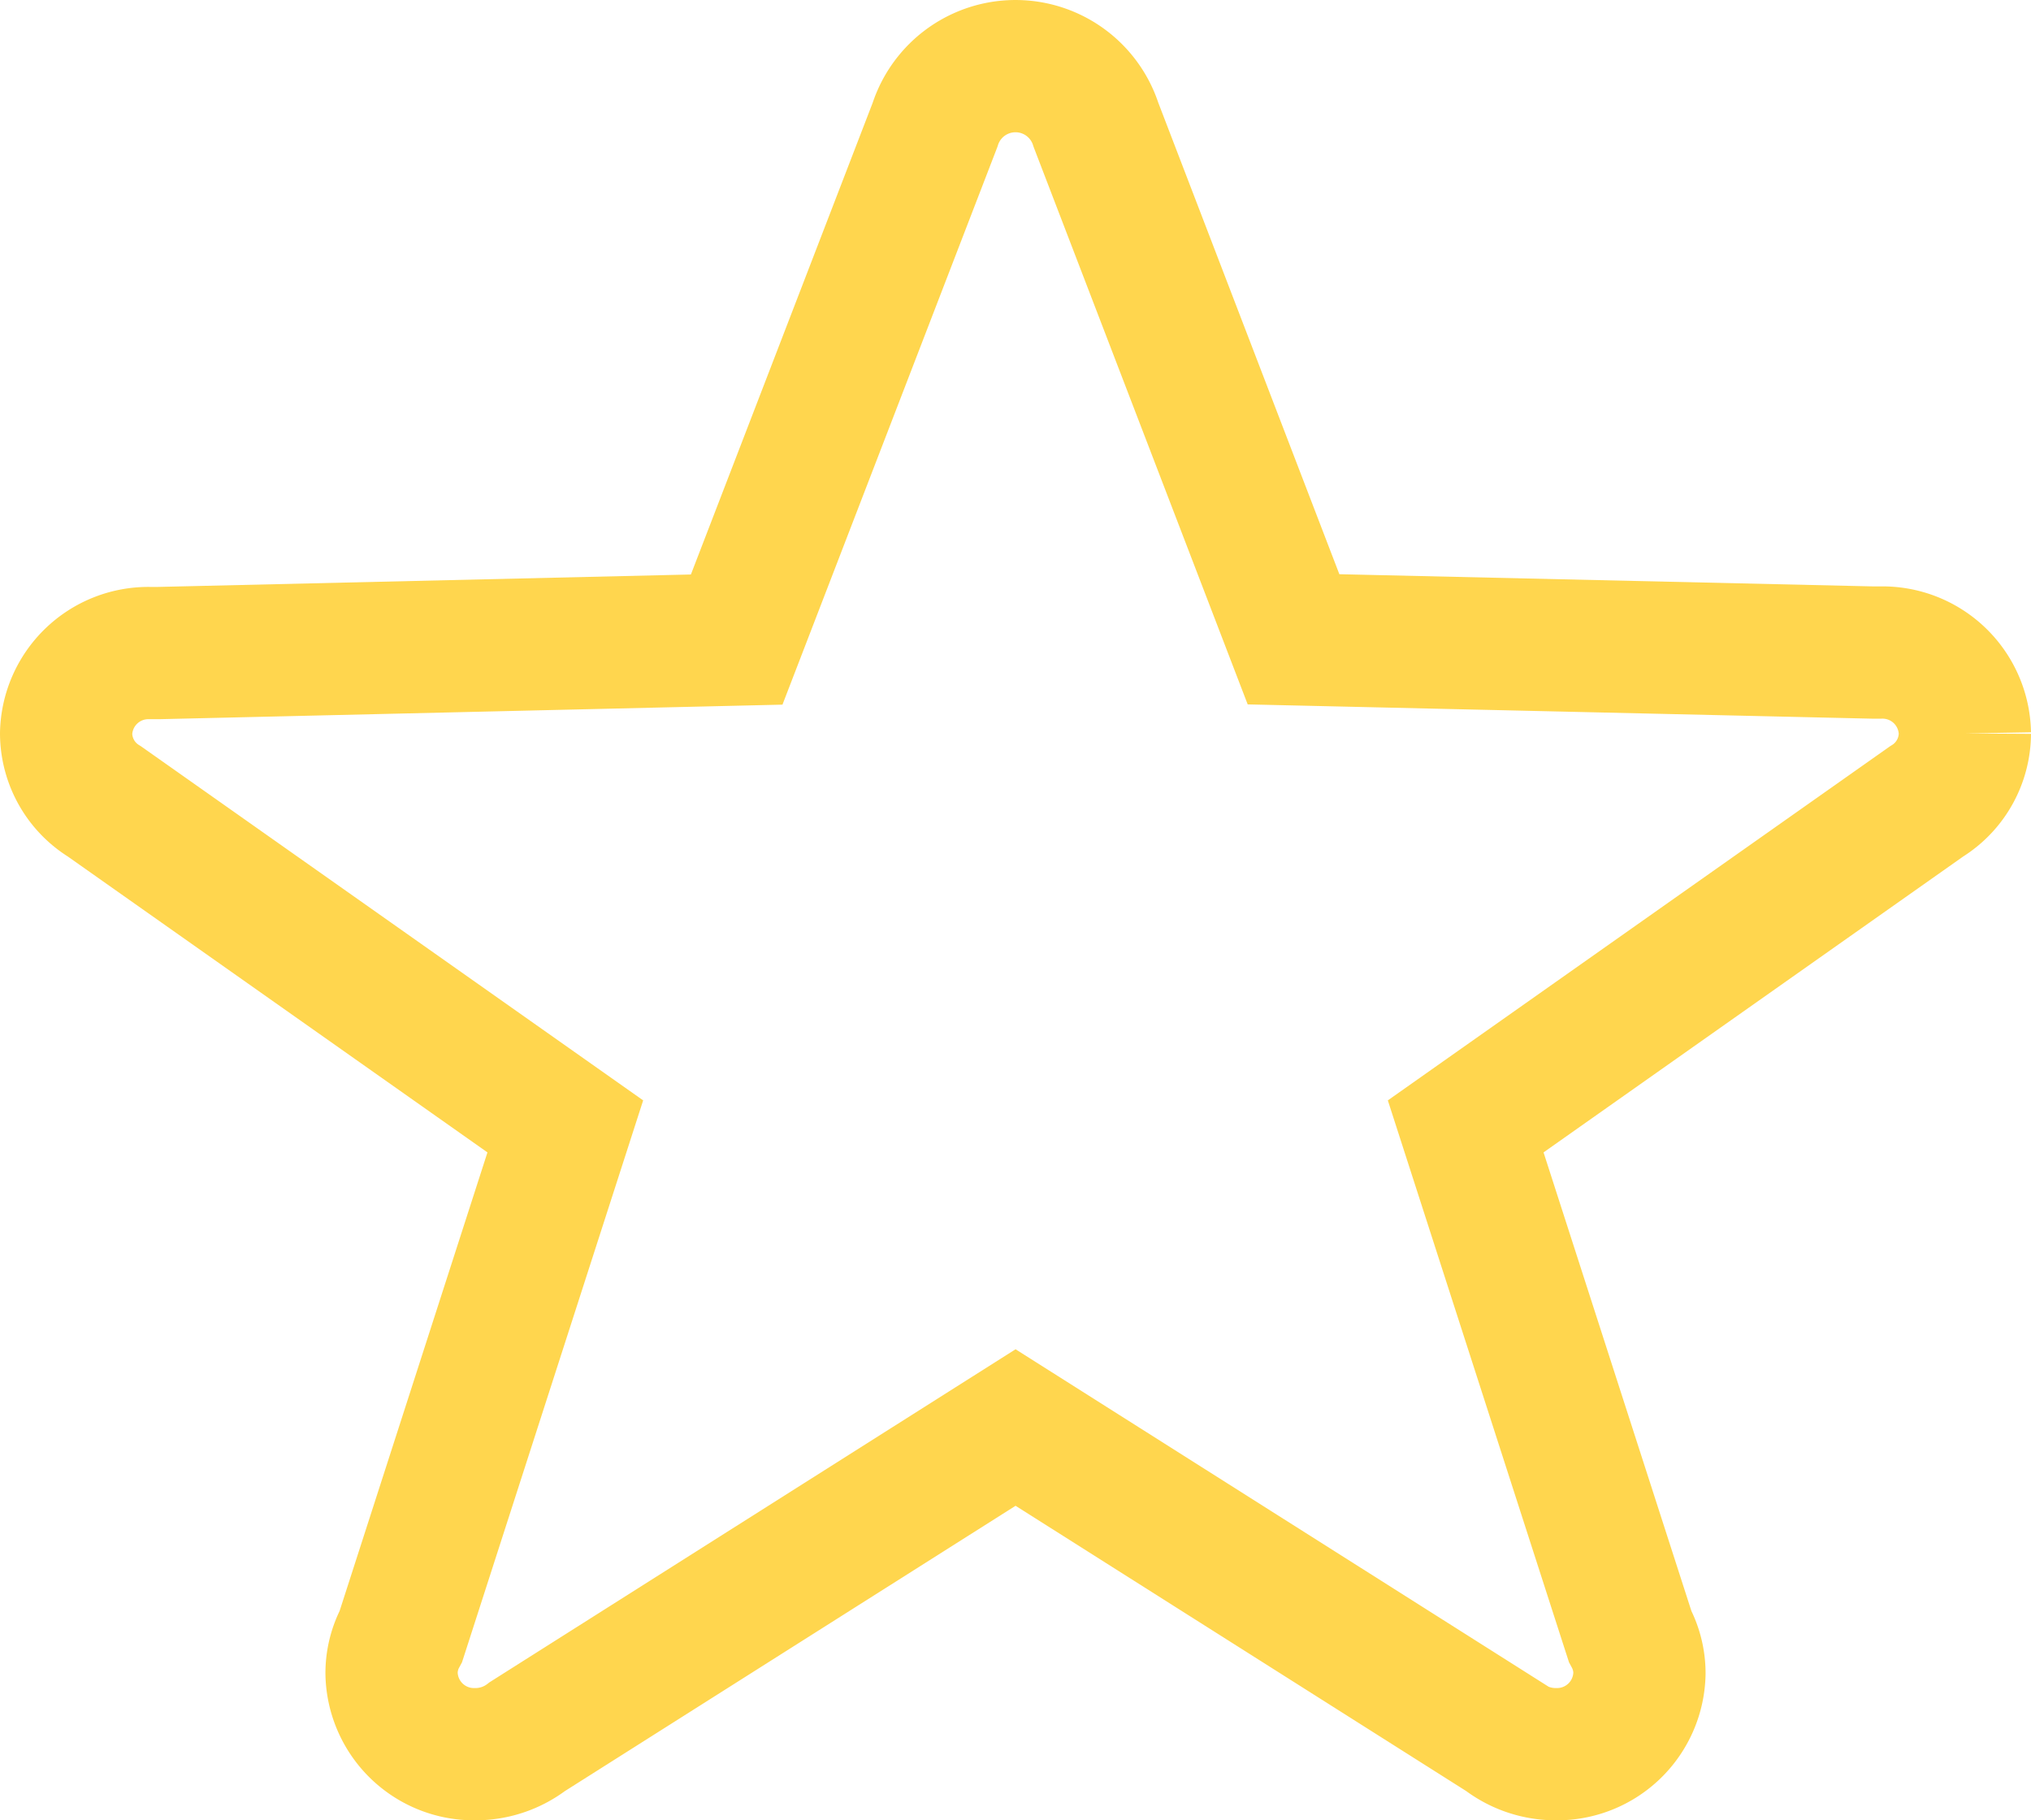 <svg xmlns="http://www.w3.org/2000/svg" width="15.359" height="13.764" viewBox="0 0 15.359 13.764">
  <g id="Component_119_1" data-name="Component 119 – 1" transform="translate(0.5 0.5)">
    <path id="Path_9414" data-name="Path 9414" d="M14.359,5.046a.623.623,0,0,0-.634-.612c-.023,0-.045,0-.067,0l-4.376-.1L7.788.444a.639.639,0,0,0-1.217,0l-1.5,3.892L.7,4.438c-.022,0-.044,0-.067,0A.622.622,0,0,0,0,5.046a.606.606,0,0,0,.29.514L3.775,8.017,2.532,11.872a.588.588,0,0,0-.071.28.623.623,0,0,0,.634.612.644.644,0,0,0,.393-.133L7.18,10.294l3.692,2.337a.644.644,0,0,0,.393.133.623.623,0,0,0,.633-.612.59.59,0,0,0-.071-.28L10.584,8.017,14.069,5.56a.607.607,0,0,0,.29-.514" fill="none" stroke="#ffd64e" stroke-width="1"/>
  </g>
</svg>
